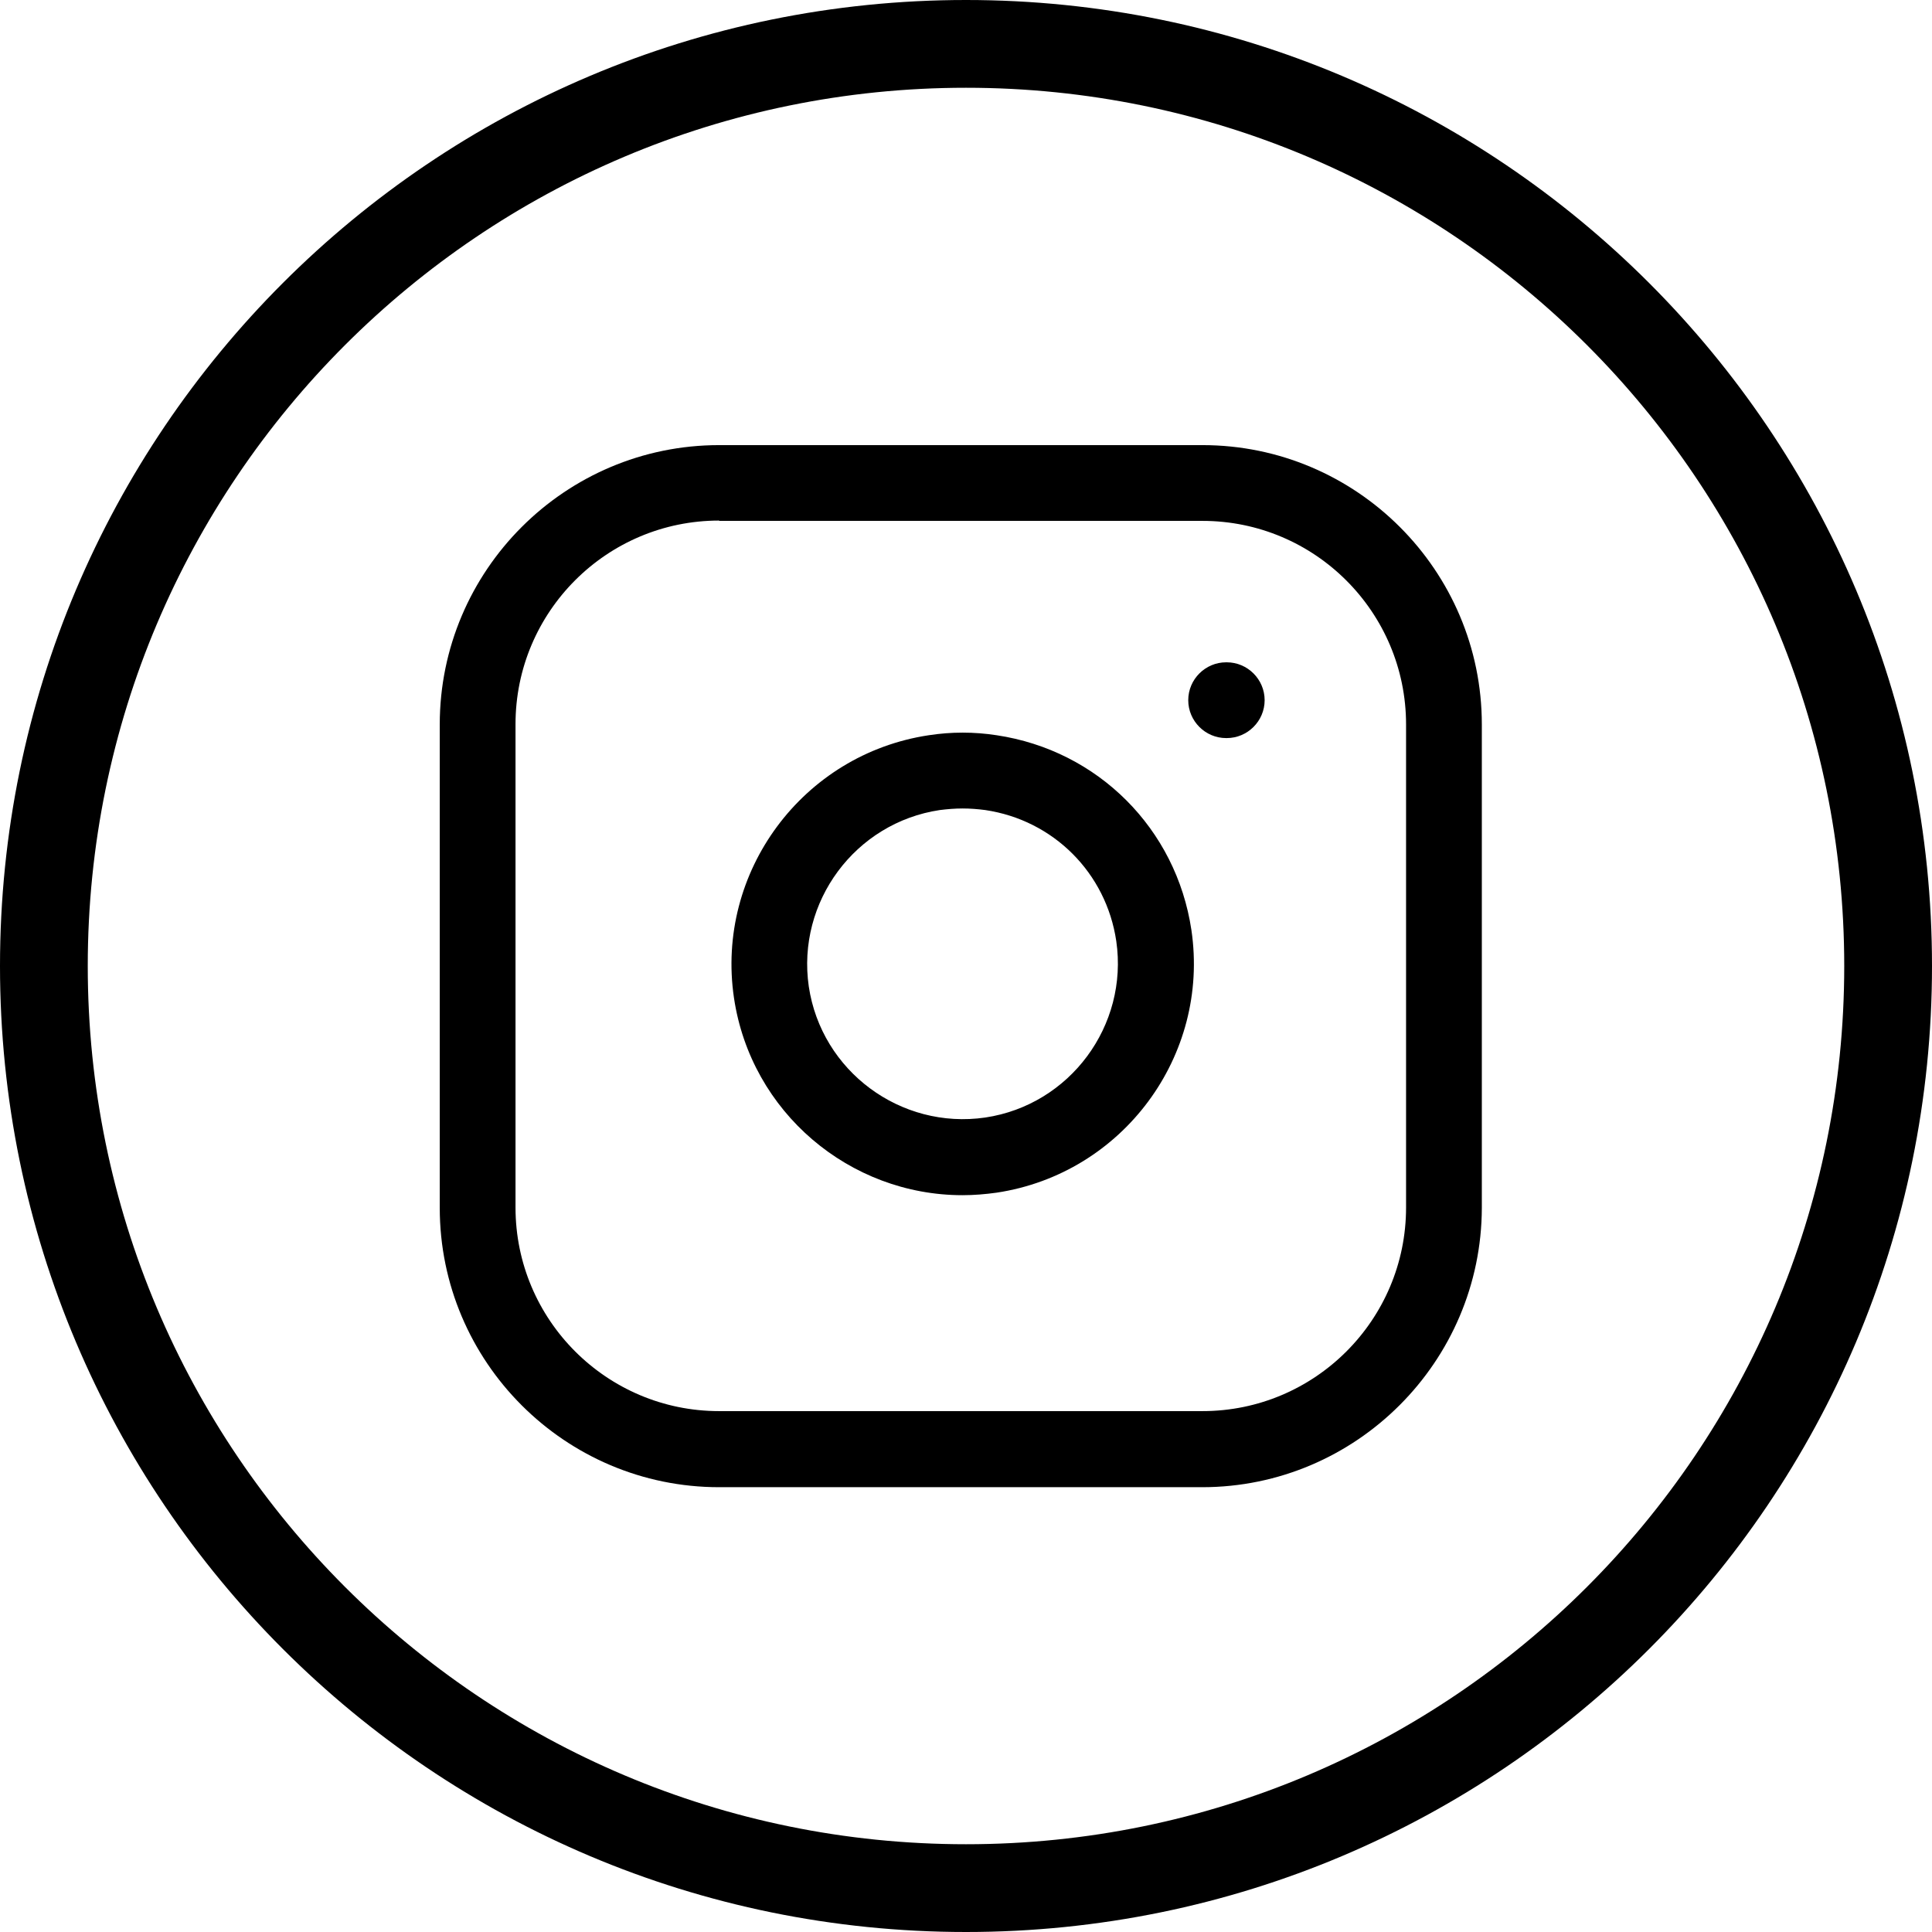<?xml version="1.0" encoding="utf-8"?>
<!-- Generator: Adobe Illustrator 25.1.0, SVG Export Plug-In . SVG Version: 6.00 Build 0)  -->
<svg version="1.1" id="Capa_1" xmlns="http://www.w3.org/2000/svg" xmlns:xlink="http://www.w3.org/1999/xlink" x="0px" y="0px"
	 viewBox="0 0 612 612" style="enable-background:new 0 0 612 612;" xml:space="preserve">
<g>
	<g>
		<path d="M612,306C612,137,475,0,306,0C137,0,0,137,0,306c0,169,137,306,306,306C475,612,612,475,612,306z M27.8,306
			C27.8,152.4,152.4,27.8,306,27.8S584.2,152.4,584.2,306S459.6,584.2,306,584.2S27.8,459.6,27.8,306z"/>
	</g>
</g>
<path d="M380.8,471.1H227.8c-48.8,0-88.5-39.7-88.5-88.5V229.5c0-48.8,39.7-88.5,88.5-88.5h153.1c48.8,0,88.5,39.7,88.5,88.5v153.1
	C469.3,431.3,429.6,471.1,380.8,471.1z M227.8,164.9c-35.6,0-64.5,28.9-64.5,64.5v153.1c0,35.6,28.9,64.5,64.5,64.5h153.1
	c35.6,0,64.5-28.9,64.5-64.5V229.5c0-35.6-28.9-64.5-64.5-64.5H227.8z"/>
<path d="M304.9,378.6c-35.7,0-67-26.2-72.4-62.5c-5.9-39.9,21.8-77.2,61.7-83.2c7.1-1.1,14.4-1.1,21.5,0
	c32.1,4.8,56.9,29.6,61.7,61.7l0,0c5.9,39.9-21.8,77.2-61.7,83.2C312.1,378.3,308.5,378.6,304.9,378.6z M304.9,256.1
	c-2.4,0-4.8,0.2-7.2,0.5c-26.8,4-45.4,29.1-41.5,55.9c4,26.8,29.1,45.4,55.9,41.5c26.8-4,45.4-29.1,41.5-55.9l0,0
	c-3.2-21.6-19.9-38.3-41.5-41.5C309.8,256.3,307.4,256.1,304.9,256.1z"/>
<path d="M388.6,233.8h-0.2c-6.6,0-12-5.4-12-12c0-6.6,5.4-12,12-12h0.2c6.6,0,12,5.4,12,12C400.6,228.4,395.2,233.8,388.6,233.8z"/>
</svg>
